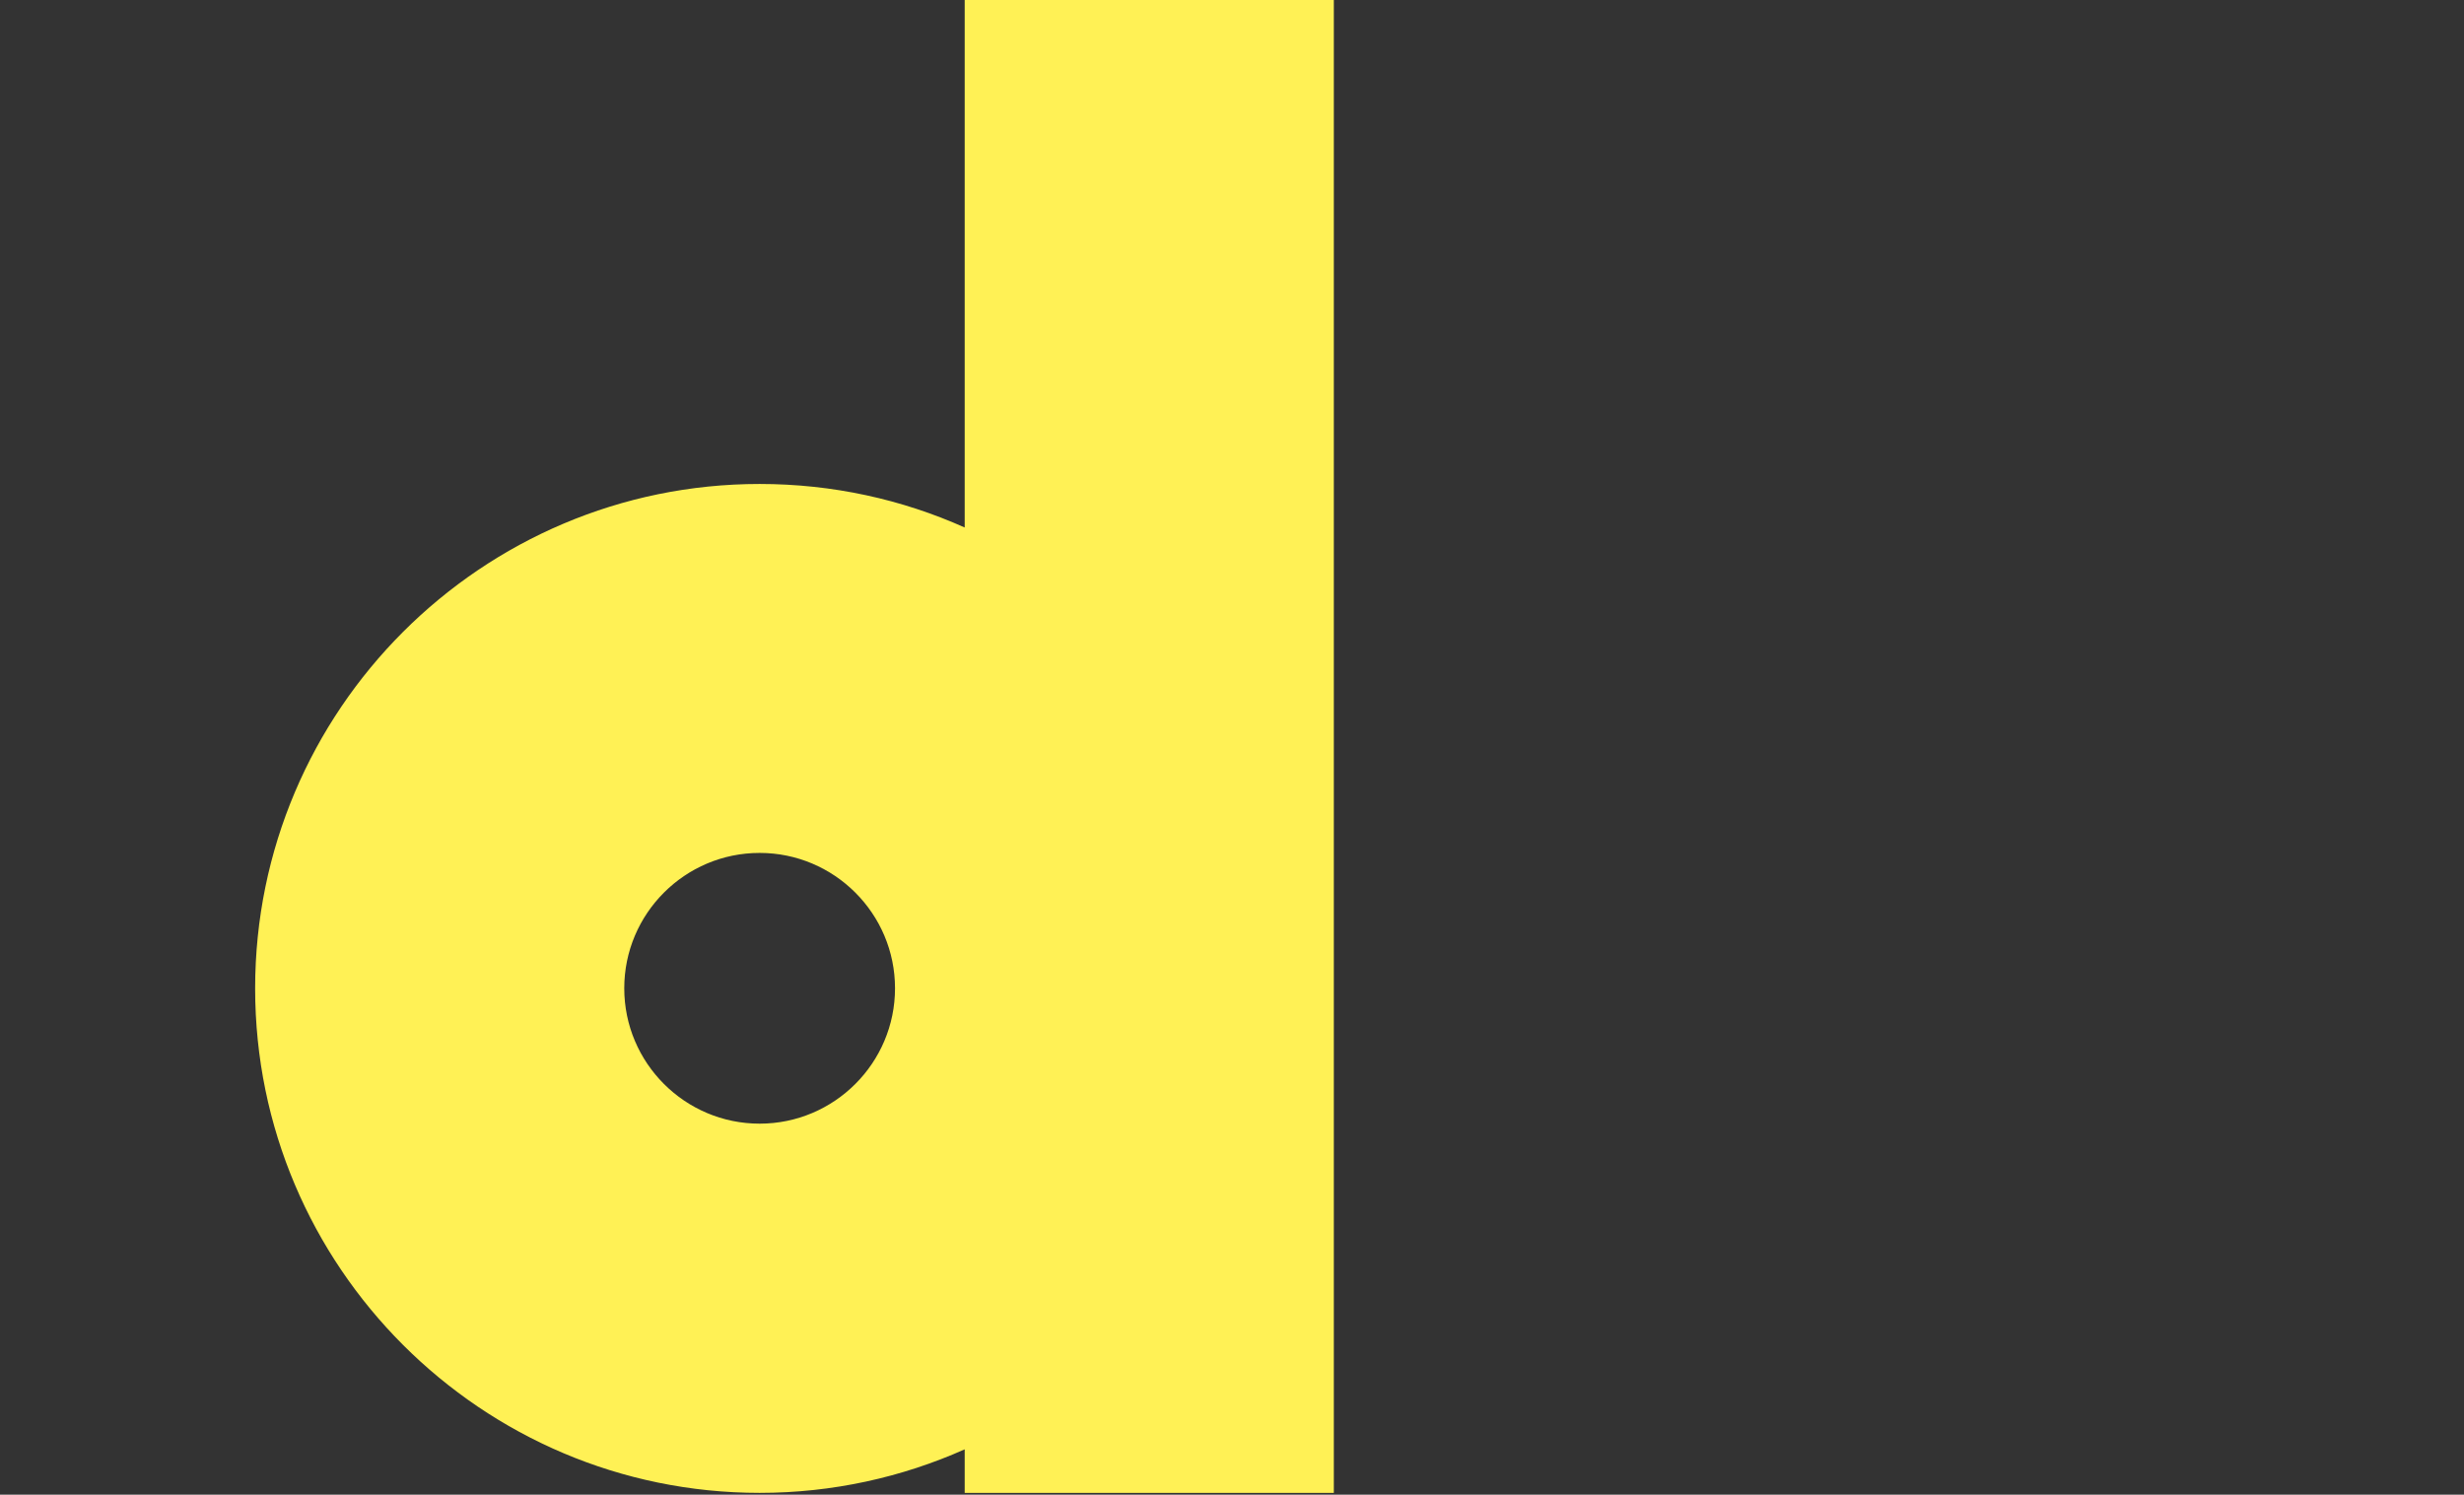 <?xml version="1.0" encoding="utf-8"?>
<!-- Generator: Adobe Illustrator 24.3.0, SVG Export Plug-In . SVG Version: 6.00 Build 0)  -->
<svg version="1.1" id="Ebene_1" xmlns="http://www.w3.org/2000/svg" xmlns:xlink="http://www.w3.org/1999/xlink" x="0px" y="0px"
	 viewBox="0 0 1923.8 1167.1" style="enable-background:new 0 0 1923.8 1167.1;" xml:space="preserve">
<rect x="0" y="0" width="1923.8" height="1167.1" fill="#333333" stroke="none"/>
<style type="text/css">
	.st0{clip-path:url(#SVGID_2_);}
	.st1{fill:#FFF155;}
	.st2{fill:#C53439;}
</style>
<path class="st1" d="M753.2,0v411.9c-48.9-21.9-103.1-34-160.1-34c-217.2,0-393.9,176.7-393.9,393.9s176.7,393.9,393.9,393.9
	c57,0,111.2-12.2,160.1-34v34h288.2V0H753.2z M593.1,877.4c-58.3,0-105.7-47.4-105.7-105.7s47.4-105.7,105.7-105.7
	s105.7,47.4,105.7,105.7S651.4,877.4,593.1,877.4z"/>
</svg>
